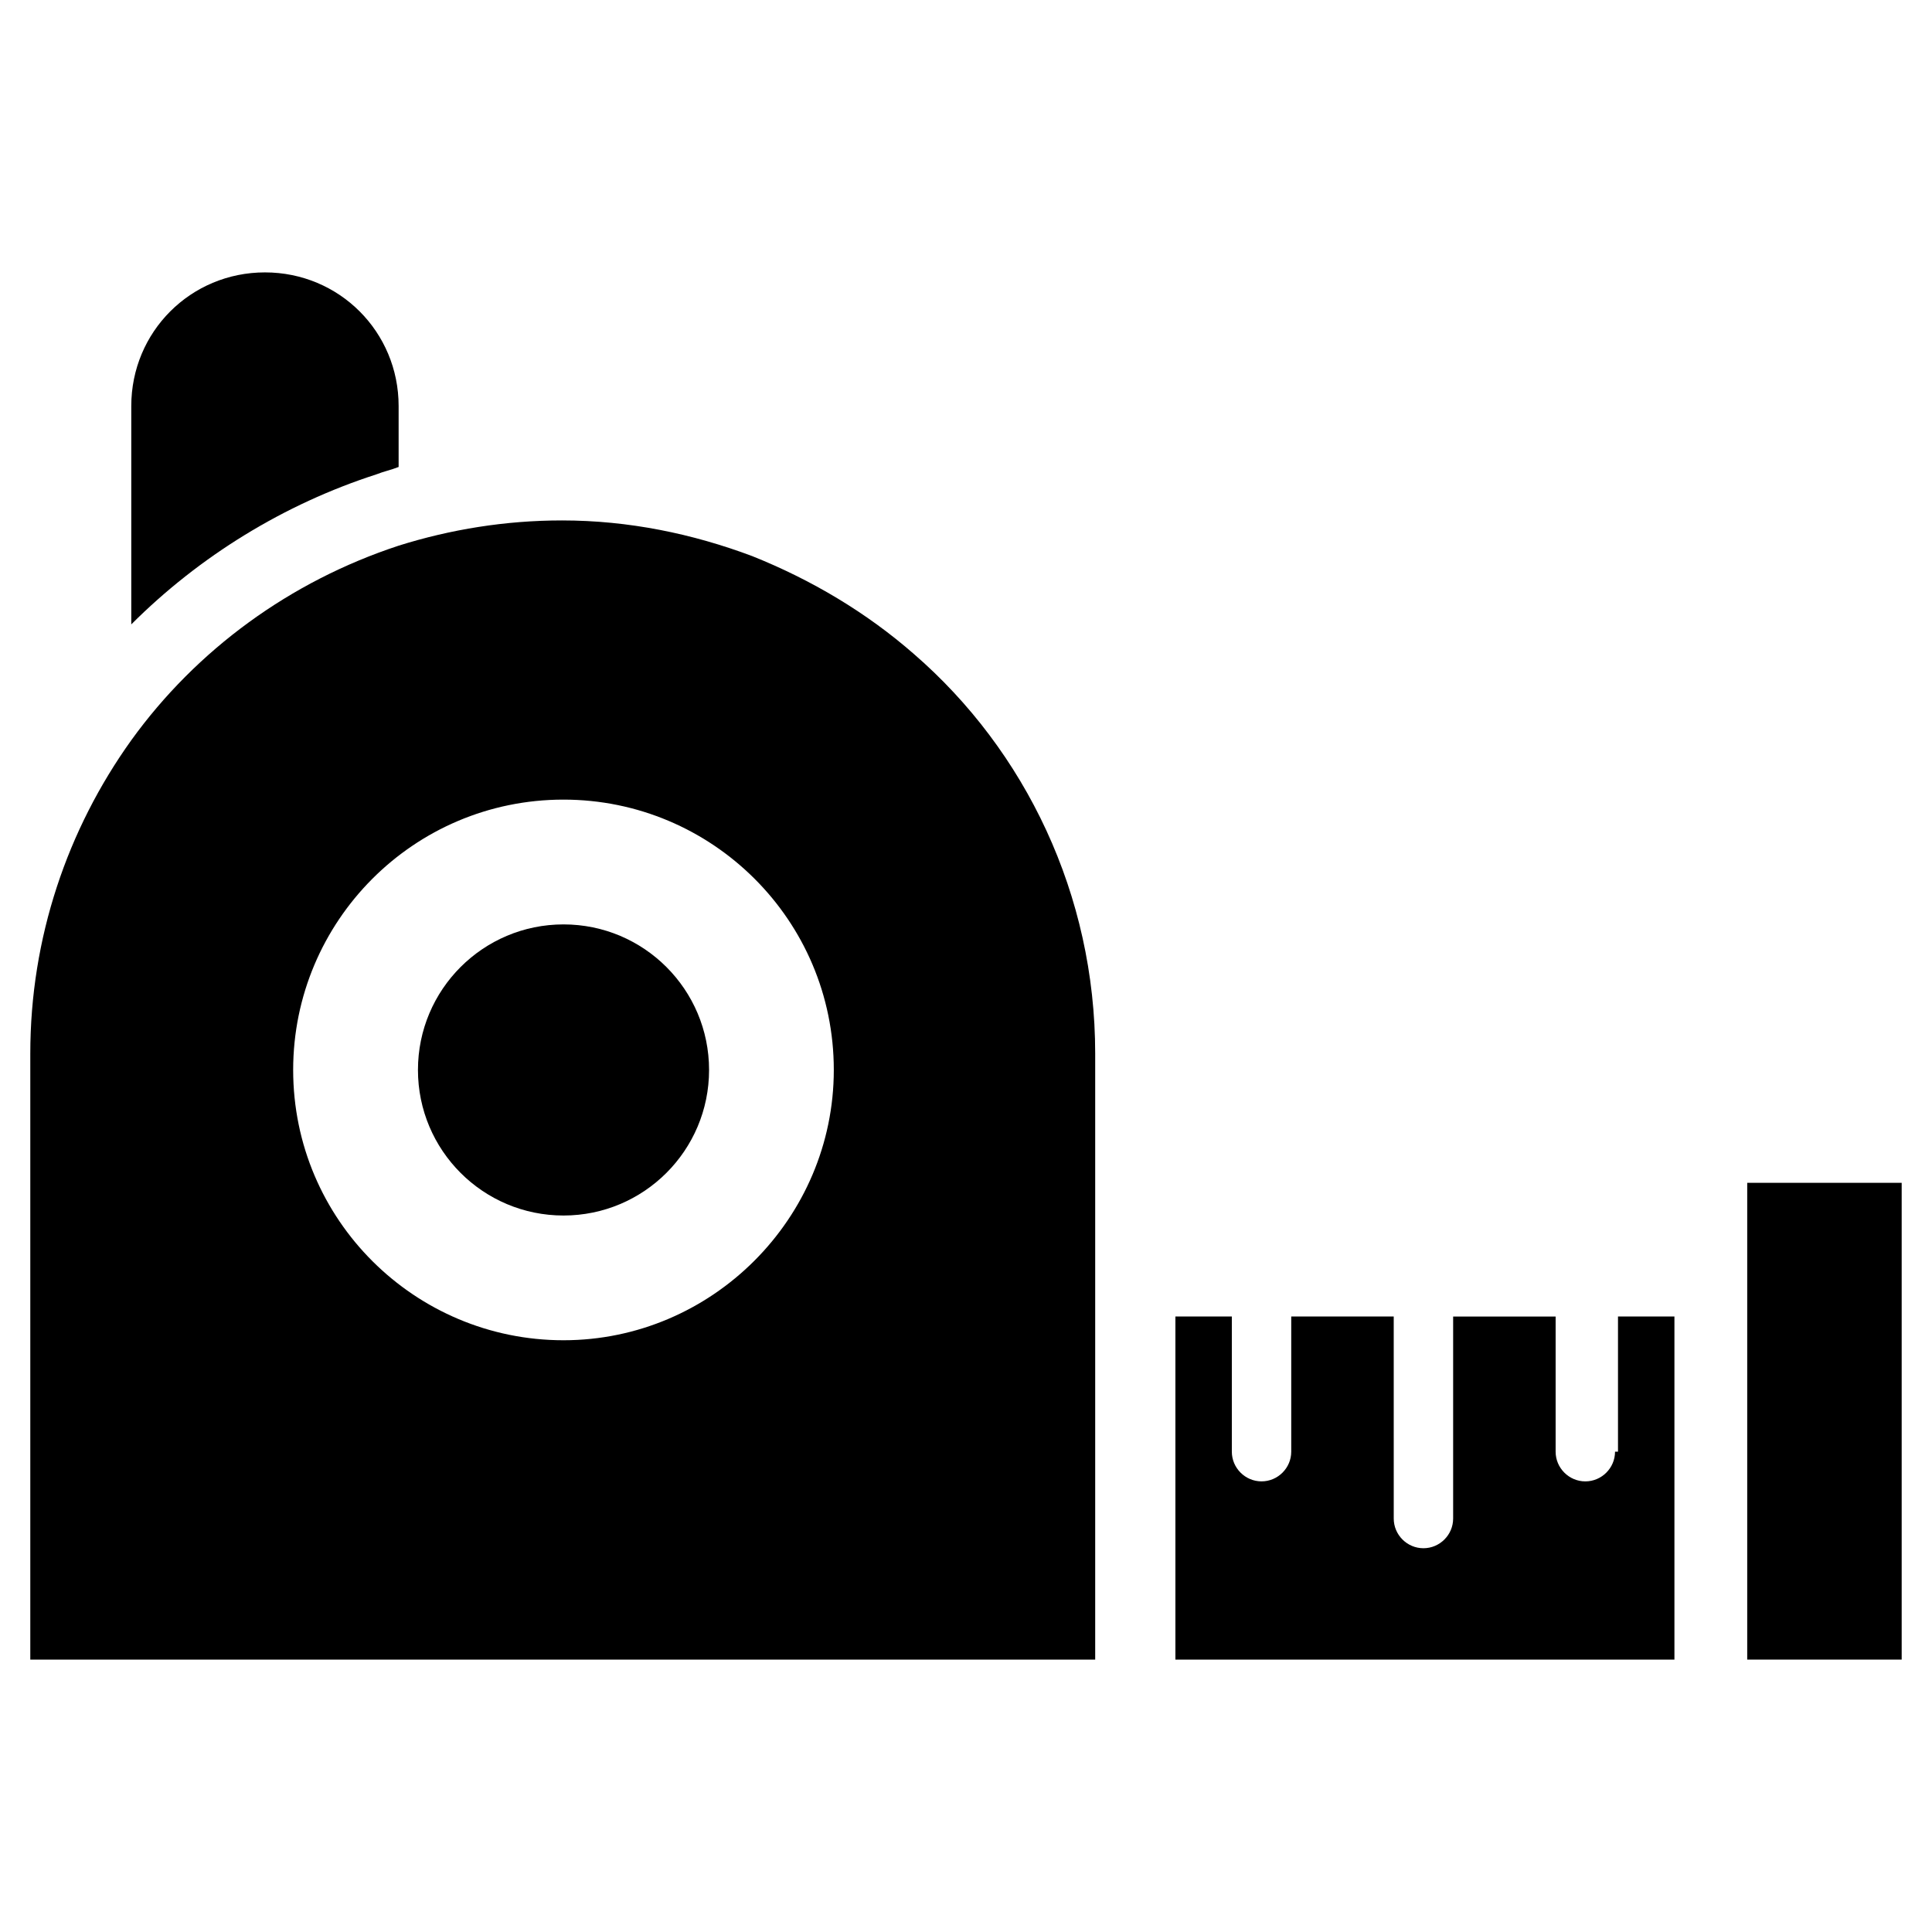 <?xml version="1.0" encoding="UTF-8"?>
<!-- Uploaded to: ICON Repo, www.svgrepo.com, Generator: ICON Repo Mixer Tools -->
<svg fill="#000000" width="800px" height="800px" version="1.1" viewBox="144 144 512 512" xmlns="http://www.w3.org/2000/svg">
 <g>
  <path d="m386.22 317.34c-12.594-11.02-27.16-19.68-42.902-25.977-15.742-5.902-32.668-9.445-50.383-9.445-14.957 0-29.52 2.363-43.297 6.691-28.734 9.445-53.531 27.551-70.848 51.562-16.922 23.613-26.762 52.344-26.762 83.047v160.59h282.21v-160.59c0-42.117-18.5-80.297-48.02-105.88zm-92.891 181.84c-39.359 0-71.637-31.883-71.637-71.637 0-39.359 31.883-71.637 71.637-71.637 39.359 0 71.637 31.883 71.637 71.637 0 39.359-32.277 71.637-71.637 71.637z"/>
  <path d="m607.03 457.46h40.934v126.35h-40.934z"/>
  <path d="m331.91 427.55c0 21.305-17.27 38.574-38.574 38.574-21.301 0-38.574-17.27-38.574-38.574 0-21.305 17.273-38.574 38.574-38.574 21.305 0 38.574 17.27 38.574 38.574"/>
  <path d="m249.64 267.75v-16.137c0-19.68-15.742-35.426-35.426-35.426-19.68 0-35.426 15.742-35.426 35.426v57.855c18.105-18.105 40.539-31.883 64.945-39.754 1.969-0.785 3.938-1.18 5.906-1.965z"/>
  <path d="m572 528.71c0 4.328-3.543 7.871-7.871 7.871-4.328 0-7.871-3.543-7.871-7.871v-35.816h-27.16v53.531c0 4.328-3.543 7.871-7.871 7.871s-7.871-3.543-7.871-7.871l-0.004-53.535h-27.16v35.816c0 4.328-3.543 7.871-7.871 7.871s-7.871-3.543-7.871-7.871v-35.816h-14.957v90.922h132.25v-90.922h-14.957v35.82z"/>
 </g>
</svg>